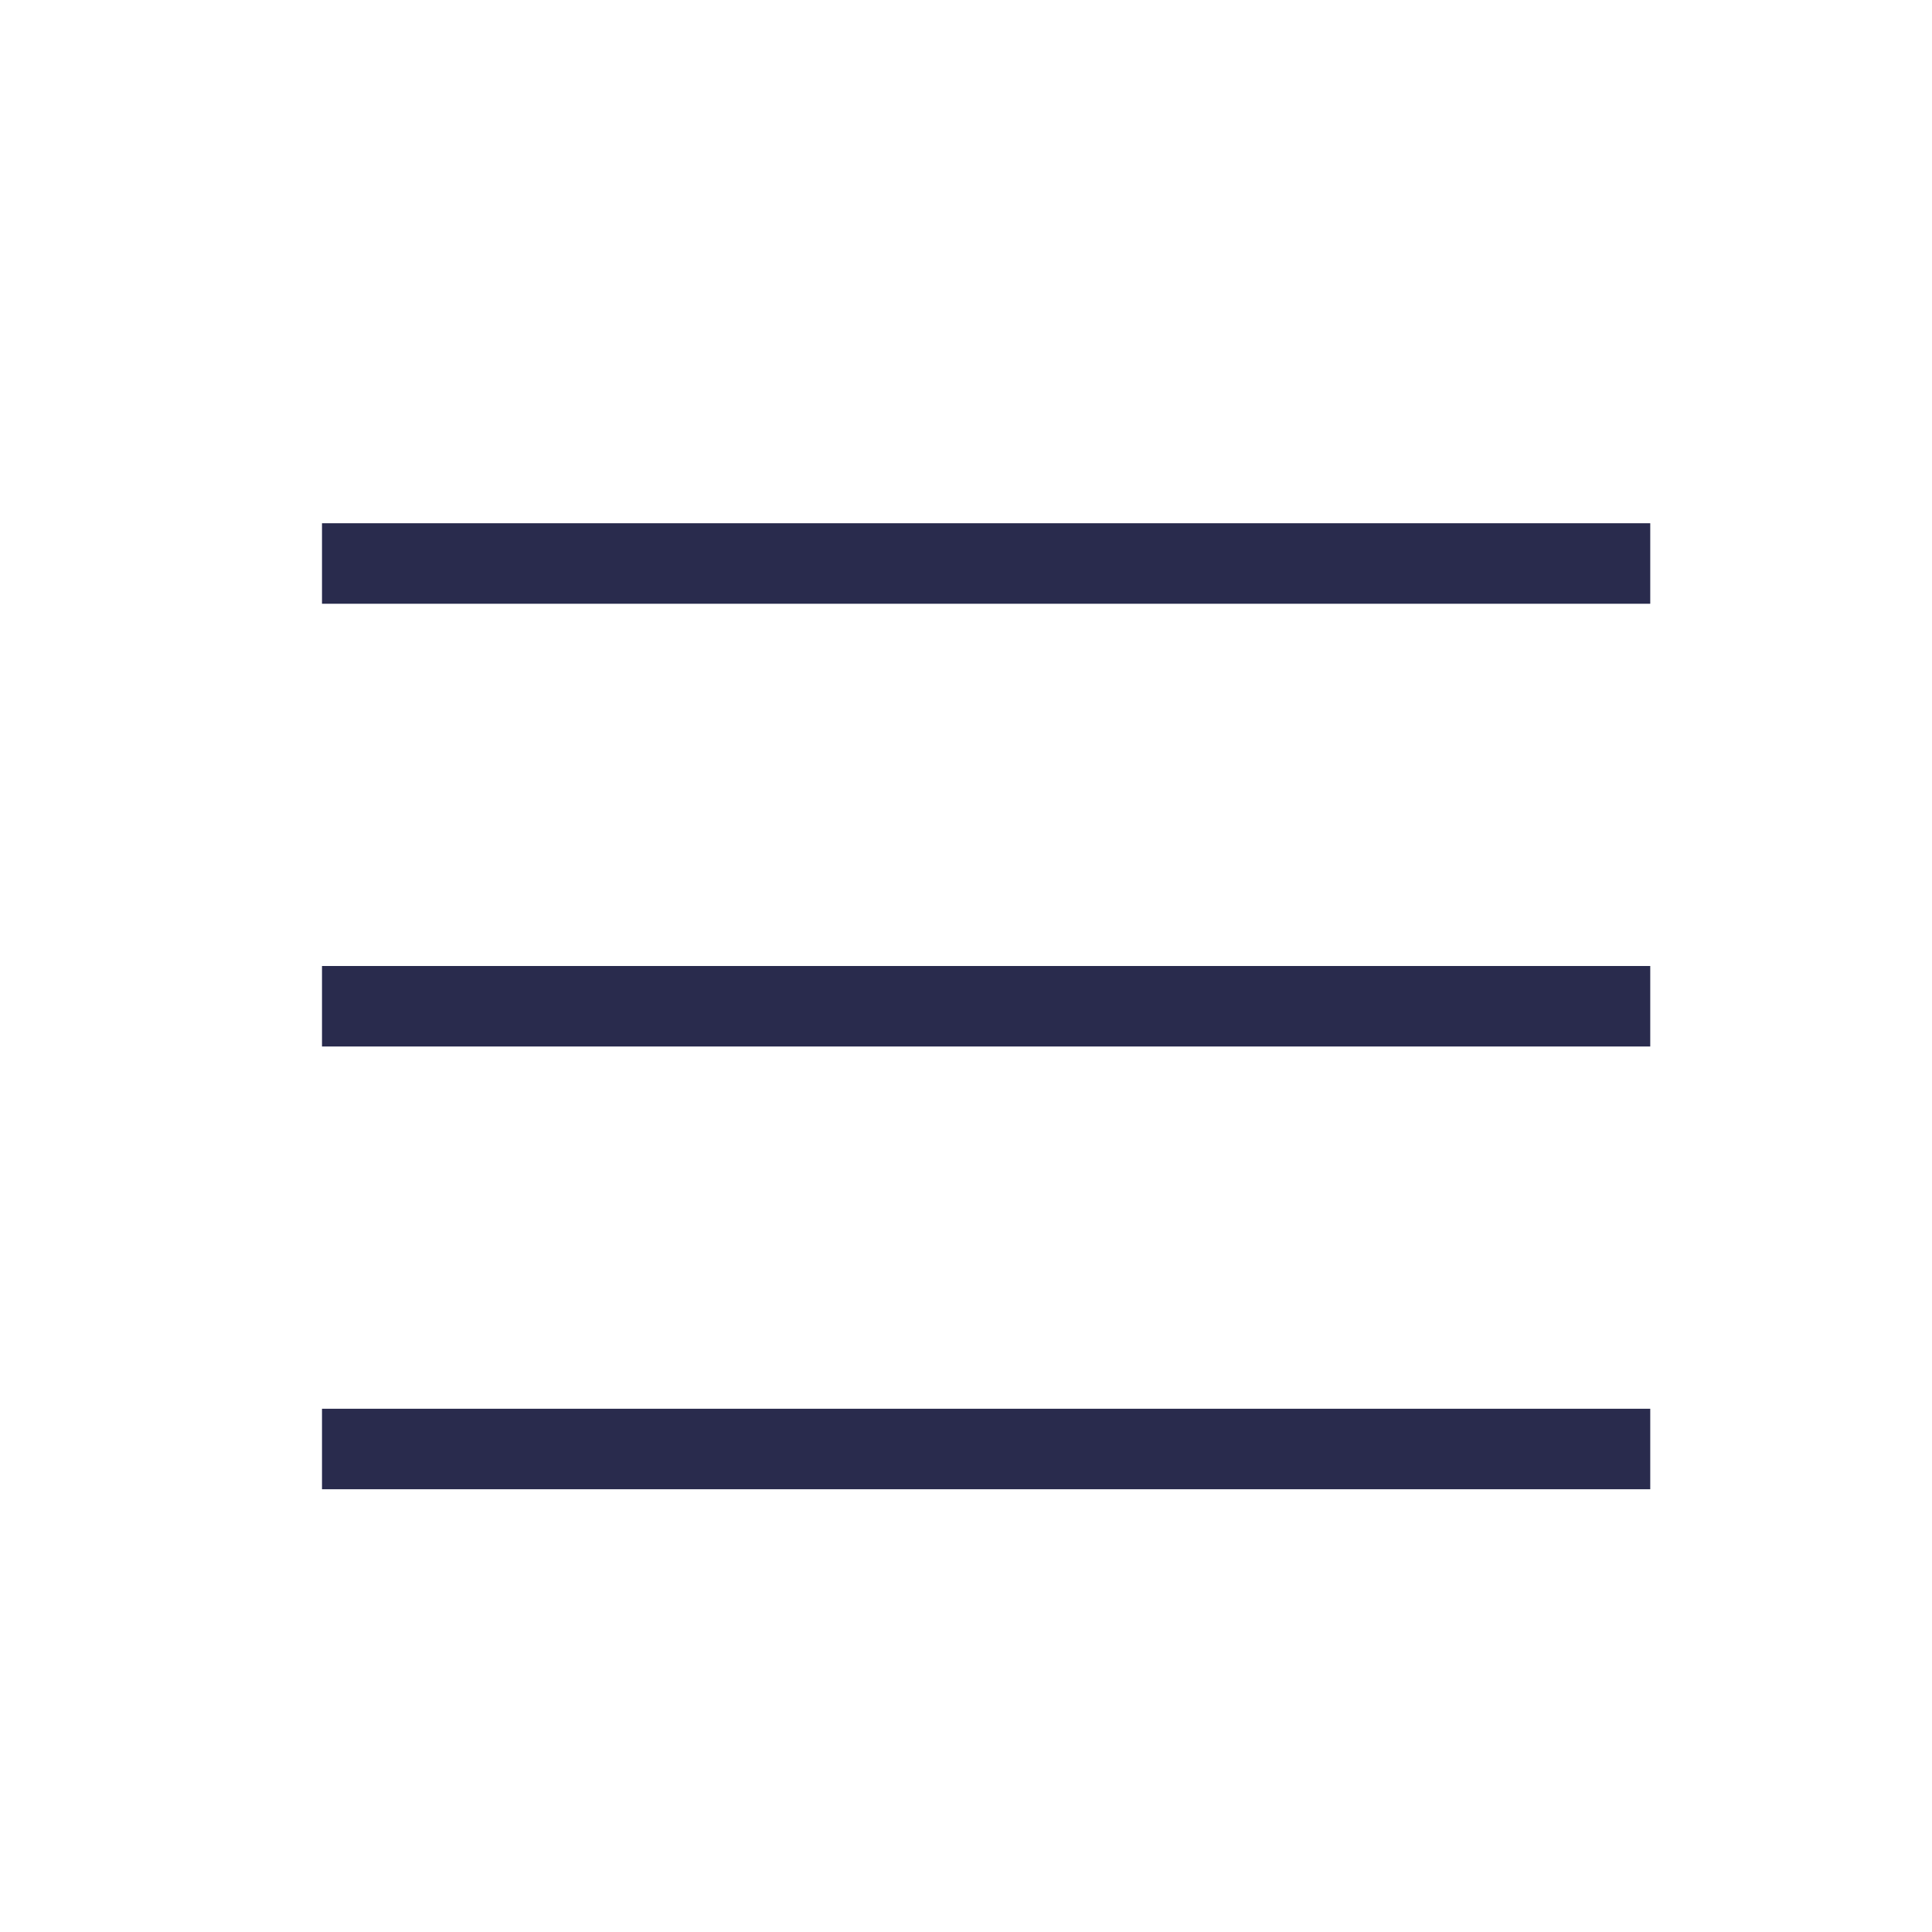     <svg
      width="24"
      height="24"
      viewBox="0 0 24 24"
      fill="none"
      xmlns="http://www.w3.org/2000/svg"
    >
      <path
        d="M4 7H20.5M4 12.5H20.5M4 18H20.5"
        stroke="#292B4D"
        strokeWidth="2.75"
        strokeLinecap="round"
      />
    </svg>